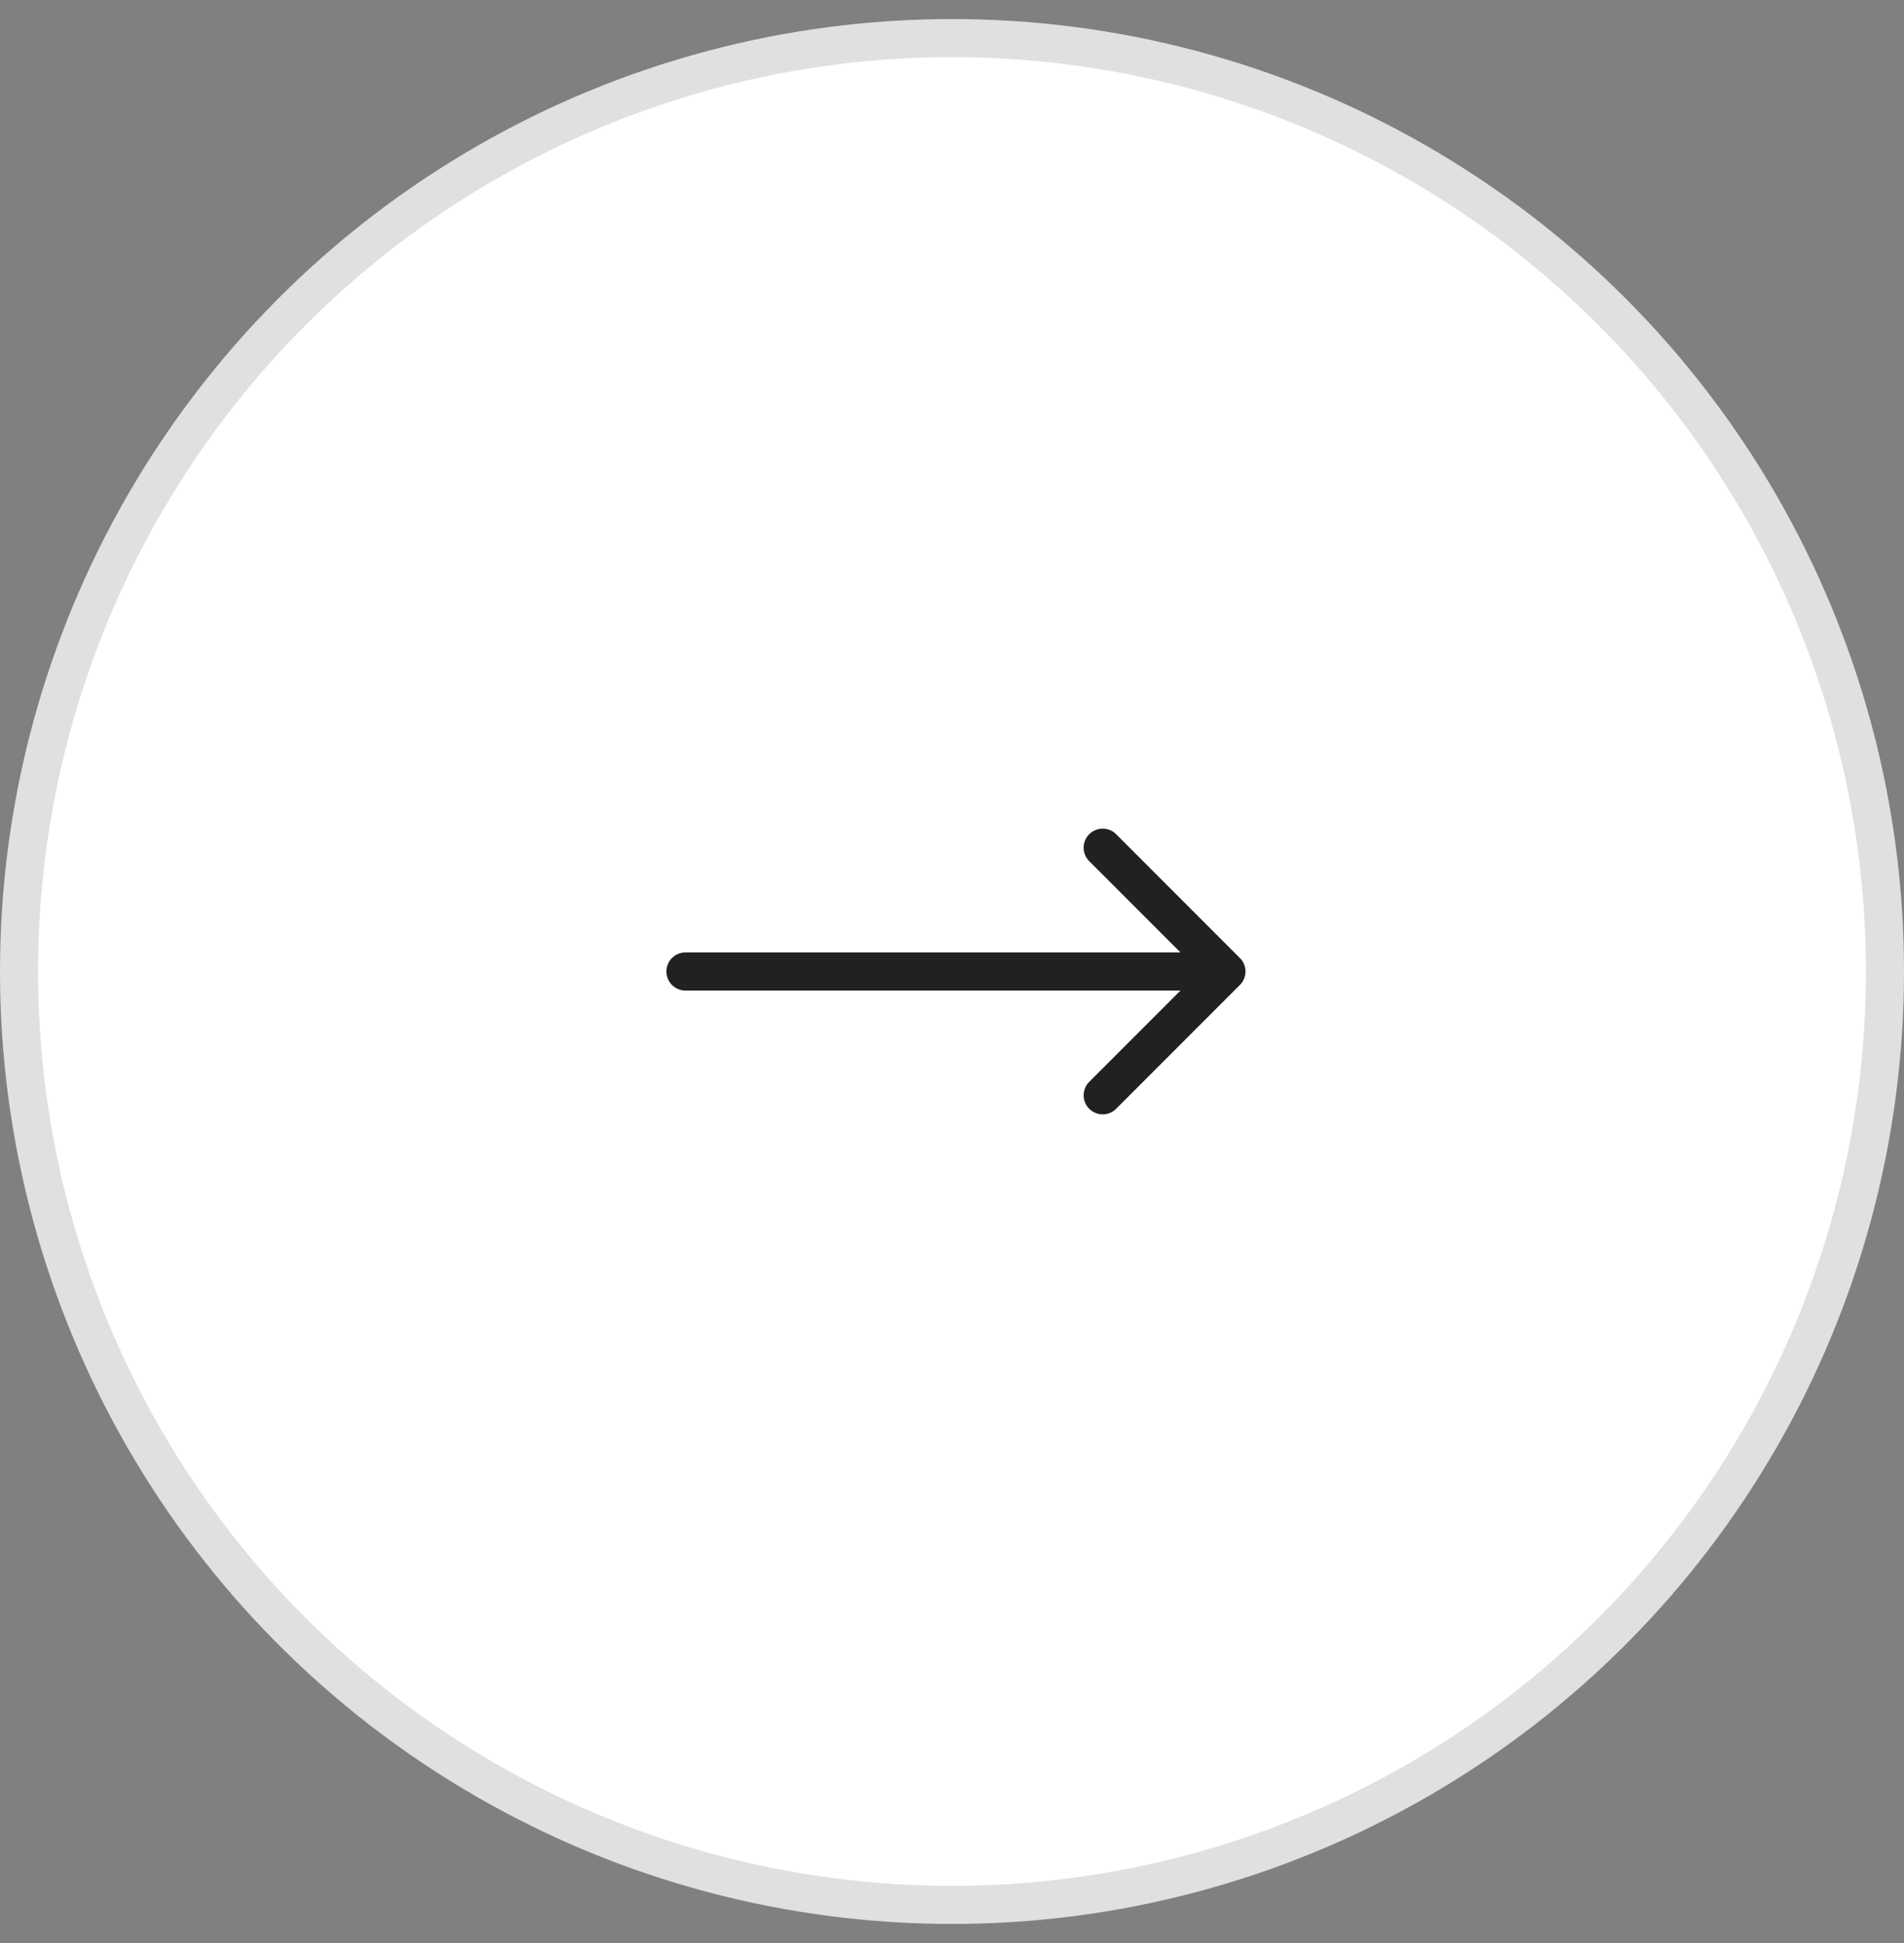 <svg width="50" height="51" viewBox="0 0 50 51" fill="none" xmlns="http://www.w3.org/2000/svg">
<rect x="0" y="0" width="50" height="51" fill="#808080" stroke="none"/>
<circle cx="25" cy="25.5" r="24.5" fill="white" stroke="#E0E0E0"/>
<g clip-path="url(#clip0_13913_6085)">
<path d="M28.957 22.25L32.207 25.5L28.957 28.75" stroke="#212121" stroke-linecap="round" stroke-linejoin="round"/>
<path d="M18 25.5L32 25.5" stroke="#212121" stroke-linecap="round" stroke-linejoin="round"/>
</g>
<defs>
<clipPath id="clip0_13913_6085">
<rect width="26" height="26" fill="white" transform="translate(12 12.5)"/>
</clipPath>
</defs>
</svg>

